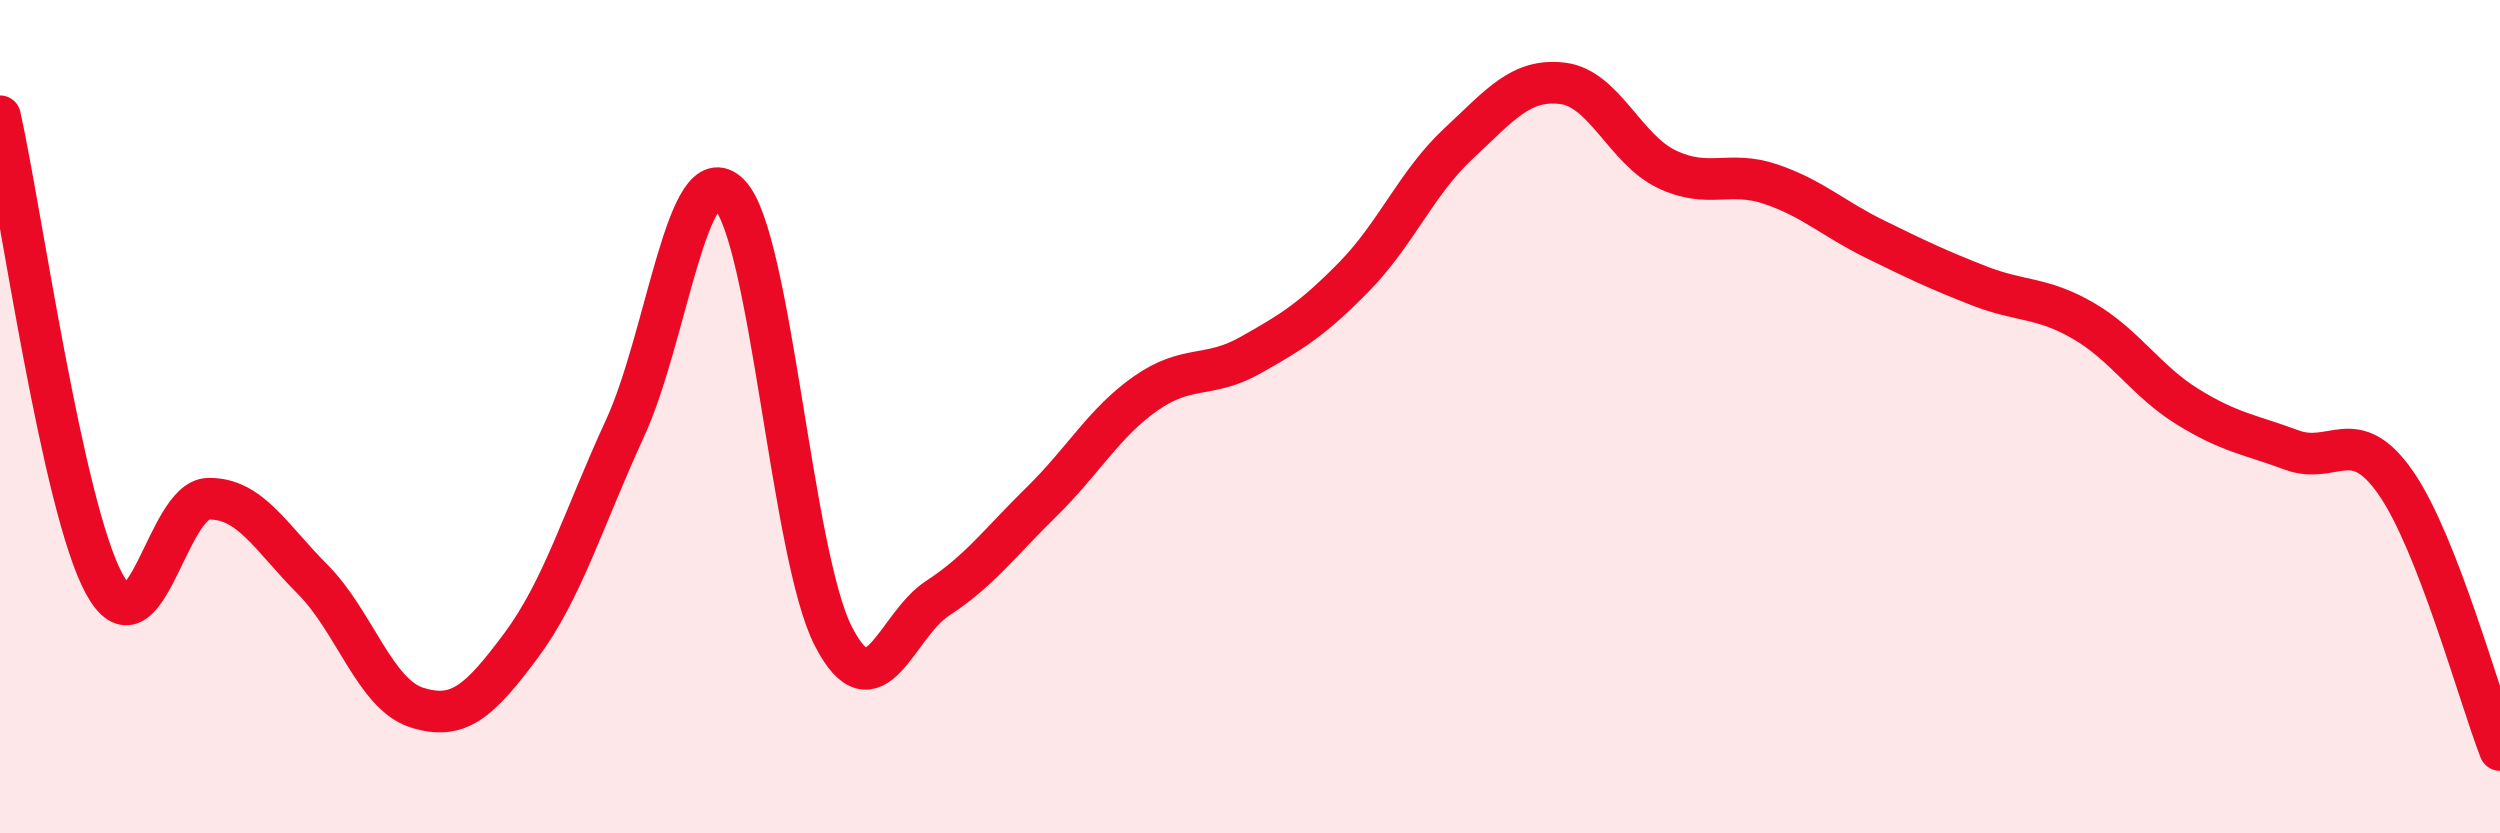 
    <svg width="60" height="20" viewBox="0 0 60 20" xmlns="http://www.w3.org/2000/svg">
      <path
        d="M 0,2.79 C 0.5,5.03 1.5,12.17 2.5,14.01 C 3.5,15.85 4,11.99 5,11.97 C 6,11.95 6.5,12.9 7.5,13.9 C 8.5,14.9 9,16.66 10,16.98 C 11,17.3 11.5,16.84 12.5,15.5 C 13.5,14.16 14,12.45 15,10.28 C 16,8.11 16.5,3.66 17.5,4.66 C 18.5,5.66 19,13.33 20,15.27 C 21,17.21 21.5,15.01 22.5,14.36 C 23.5,13.71 24,13.02 25,12.04 C 26,11.06 26.5,10.14 27.5,9.44 C 28.5,8.74 29,9.09 30,8.53 C 31,7.97 31.5,7.66 32.5,6.64 C 33.5,5.62 34,4.38 35,3.45 C 36,2.52 36.5,1.88 37.5,2 C 38.5,2.12 39,3.58 40,4.06 C 41,4.54 41.5,4.08 42.5,4.42 C 43.5,4.76 44,5.25 45,5.74 C 46,6.23 46.5,6.47 47.5,6.86 C 48.5,7.25 49,7.12 50,7.7 C 51,8.28 51.5,9.14 52.5,9.76 C 53.5,10.38 54,10.43 55,10.8 C 56,11.17 56.5,10.15 57.5,11.59 C 58.5,13.03 59.5,16.72 60,18L60 20L0 20Z"
        fill="#EB0A25"
        opacity="0.1"
        stroke-linecap="round"
        stroke-linejoin="round"
      />
      <path
        d="M 0,2.79 C 0.5,5.03 1.5,12.17 2.5,14.01 C 3.5,15.85 4,11.99 5,11.97 C 6,11.95 6.5,12.9 7.5,13.9 C 8.5,14.9 9,16.66 10,16.98 C 11,17.3 11.5,16.84 12.5,15.5 C 13.5,14.16 14,12.45 15,10.28 C 16,8.11 16.5,3.66 17.5,4.66 C 18.5,5.66 19,13.33 20,15.27 C 21,17.21 21.5,15.01 22.5,14.36 C 23.5,13.71 24,13.02 25,12.04 C 26,11.06 26.5,10.14 27.5,9.44 C 28.5,8.74 29,9.09 30,8.53 C 31,7.97 31.5,7.66 32.5,6.64 C 33.5,5.62 34,4.38 35,3.45 C 36,2.52 36.5,1.88 37.5,2 C 38.5,2.12 39,3.58 40,4.06 C 41,4.54 41.5,4.08 42.5,4.42 C 43.5,4.76 44,5.25 45,5.74 C 46,6.23 46.5,6.47 47.5,6.86 C 48.5,7.25 49,7.12 50,7.7 C 51,8.28 51.5,9.14 52.5,9.76 C 53.5,10.38 54,10.43 55,10.8 C 56,11.17 56.5,10.15 57.5,11.59 C 58.5,13.03 59.5,16.72 60,18"
        stroke="#EB0A25"
        stroke-width="1"
        fill="none"
        stroke-linecap="round"
        stroke-linejoin="round"
      />
    </svg>
  